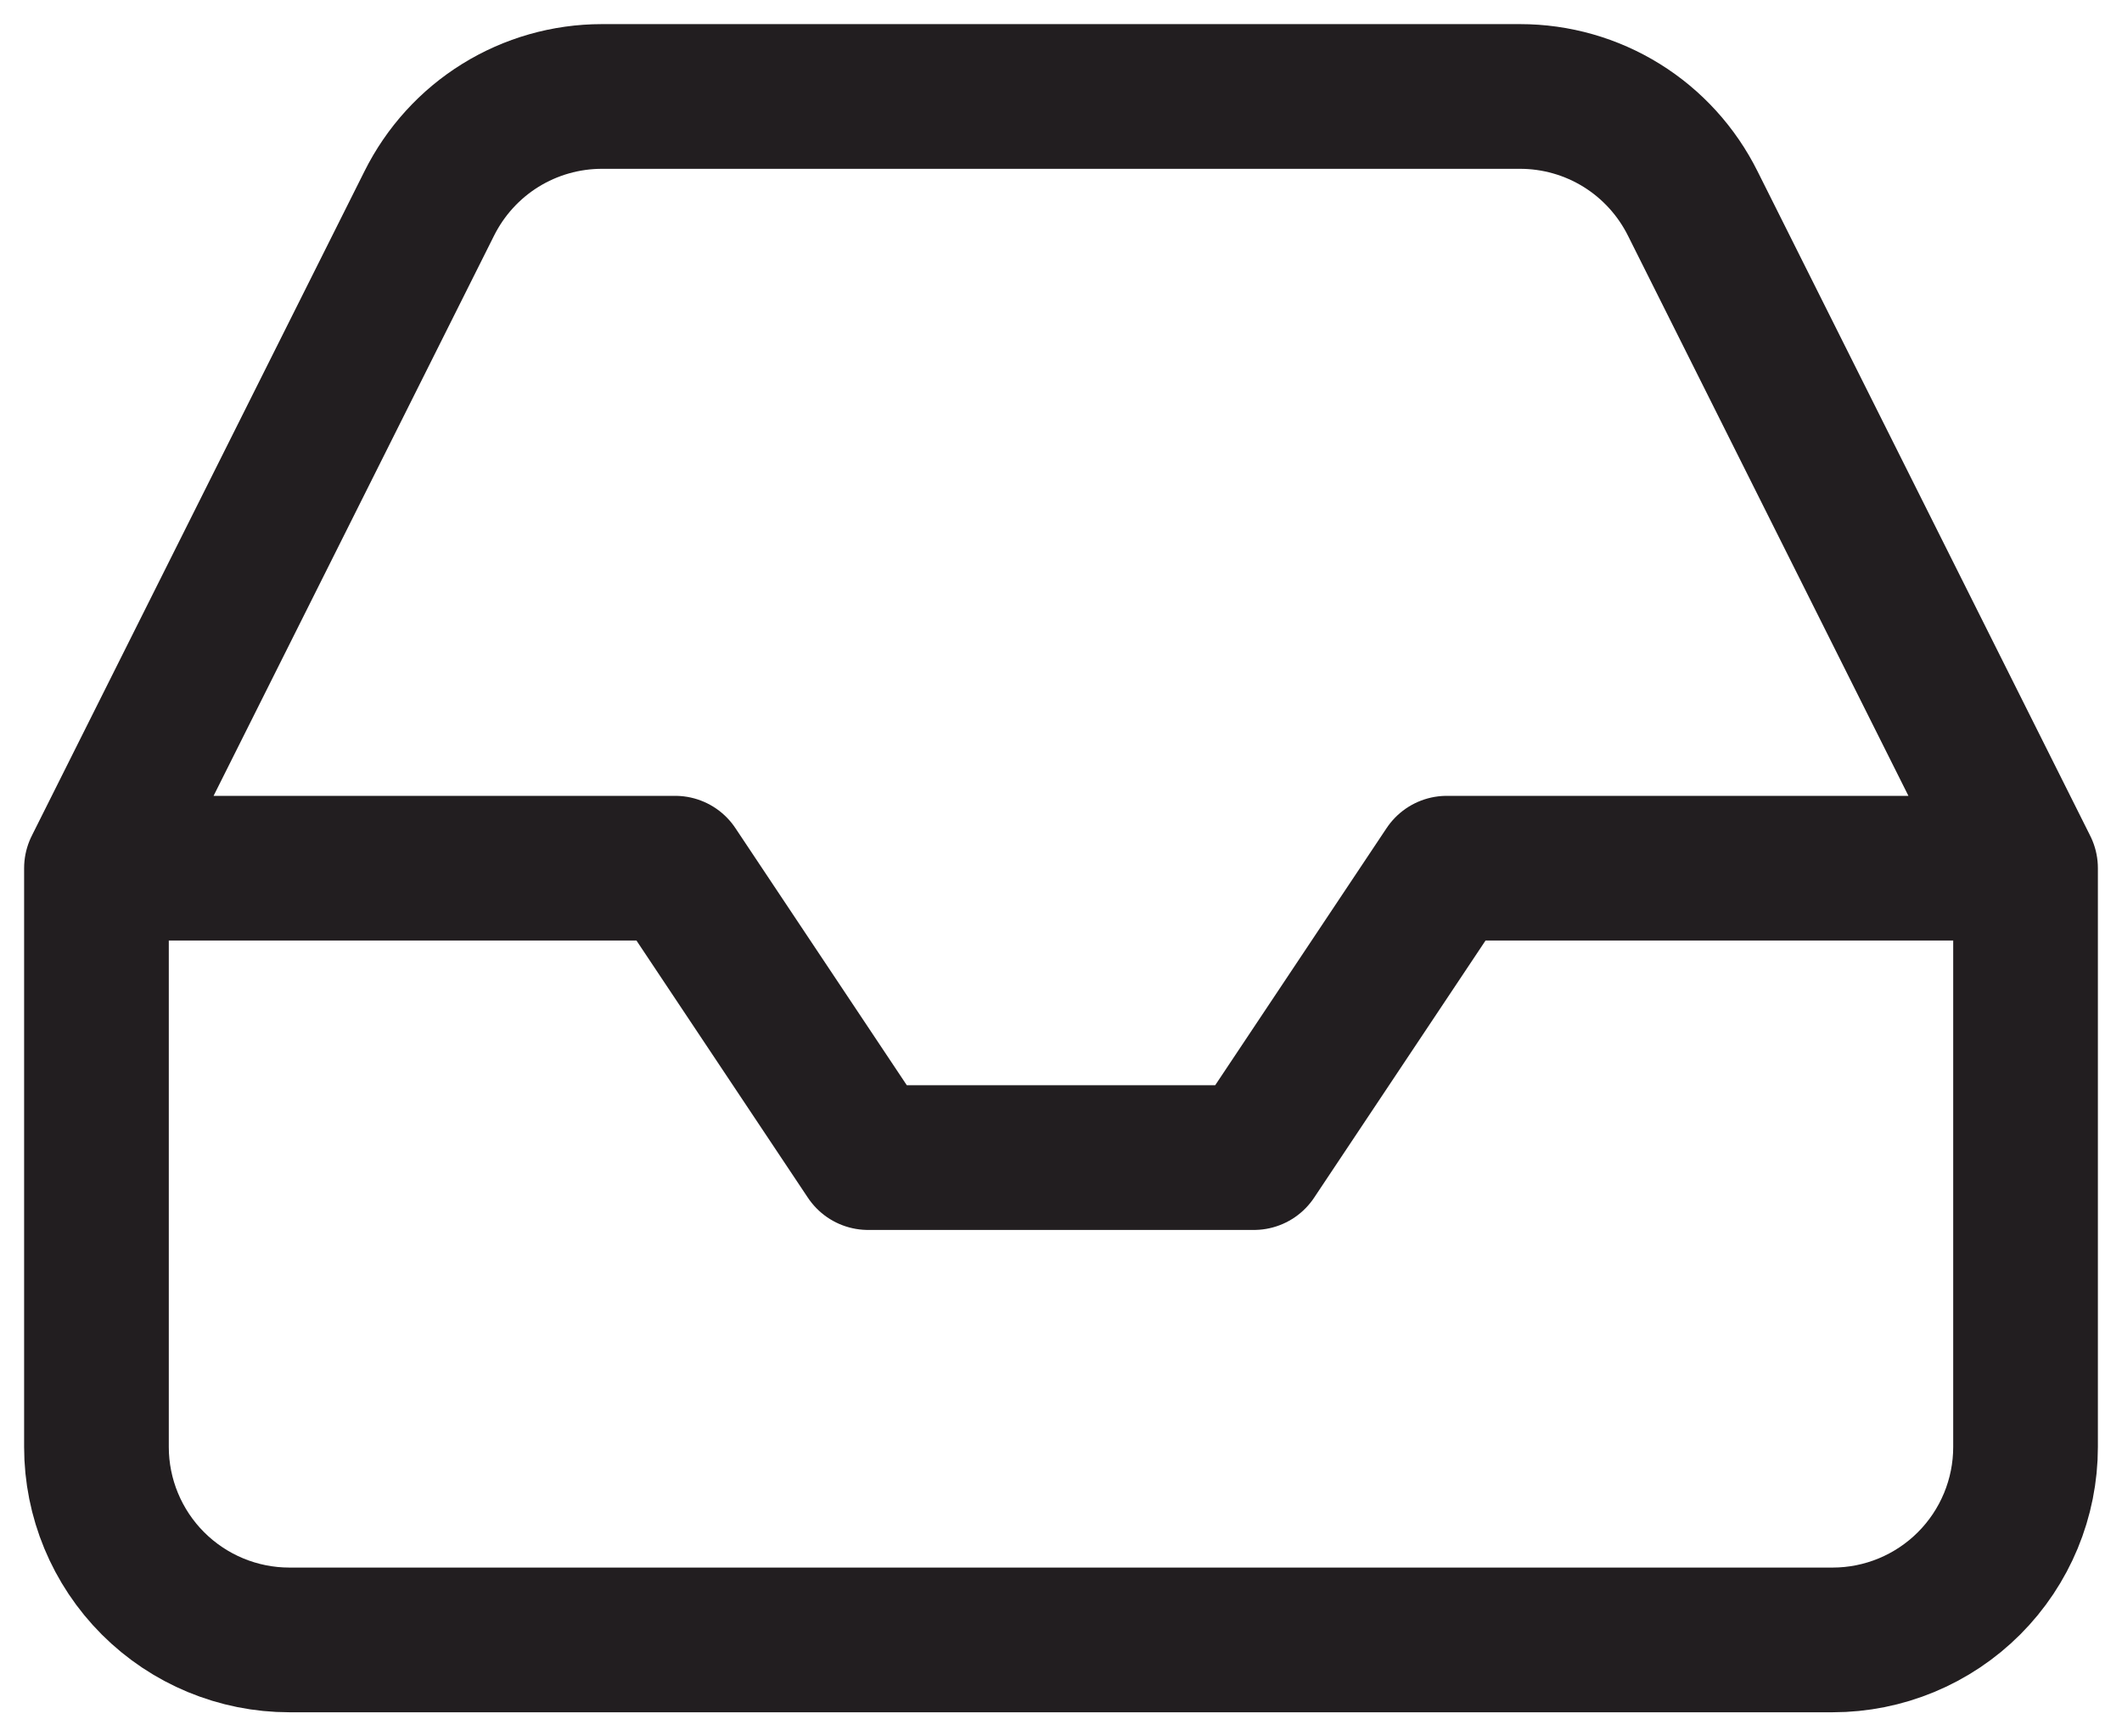 <svg width="22" height="18" viewBox="0 0 22 18" fill="none" xmlns="http://www.w3.org/2000/svg">
<path d="M21 9H15L13 12H9L7 9H1M21 9V15C21 15.53 20.789 16.039 20.414 16.414C20.039 16.789 19.53 17 19 17H3C2.47 17 1.961 16.789 1.586 16.414C1.211 16.039 1 15.53 1 15V9M21 9L17.55 2.11C17.384 1.777 17.129 1.496 16.813 1.3C16.497 1.104 16.132 1 15.76 1H6.24C5.868 1 5.503 1.104 5.187 1.3C4.871 1.496 4.616 1.777 4.45 2.11L1 9" stroke="#221E20" stroke-width="1.5" stroke-linecap="round" stroke-linejoin="round"/>
</svg>
